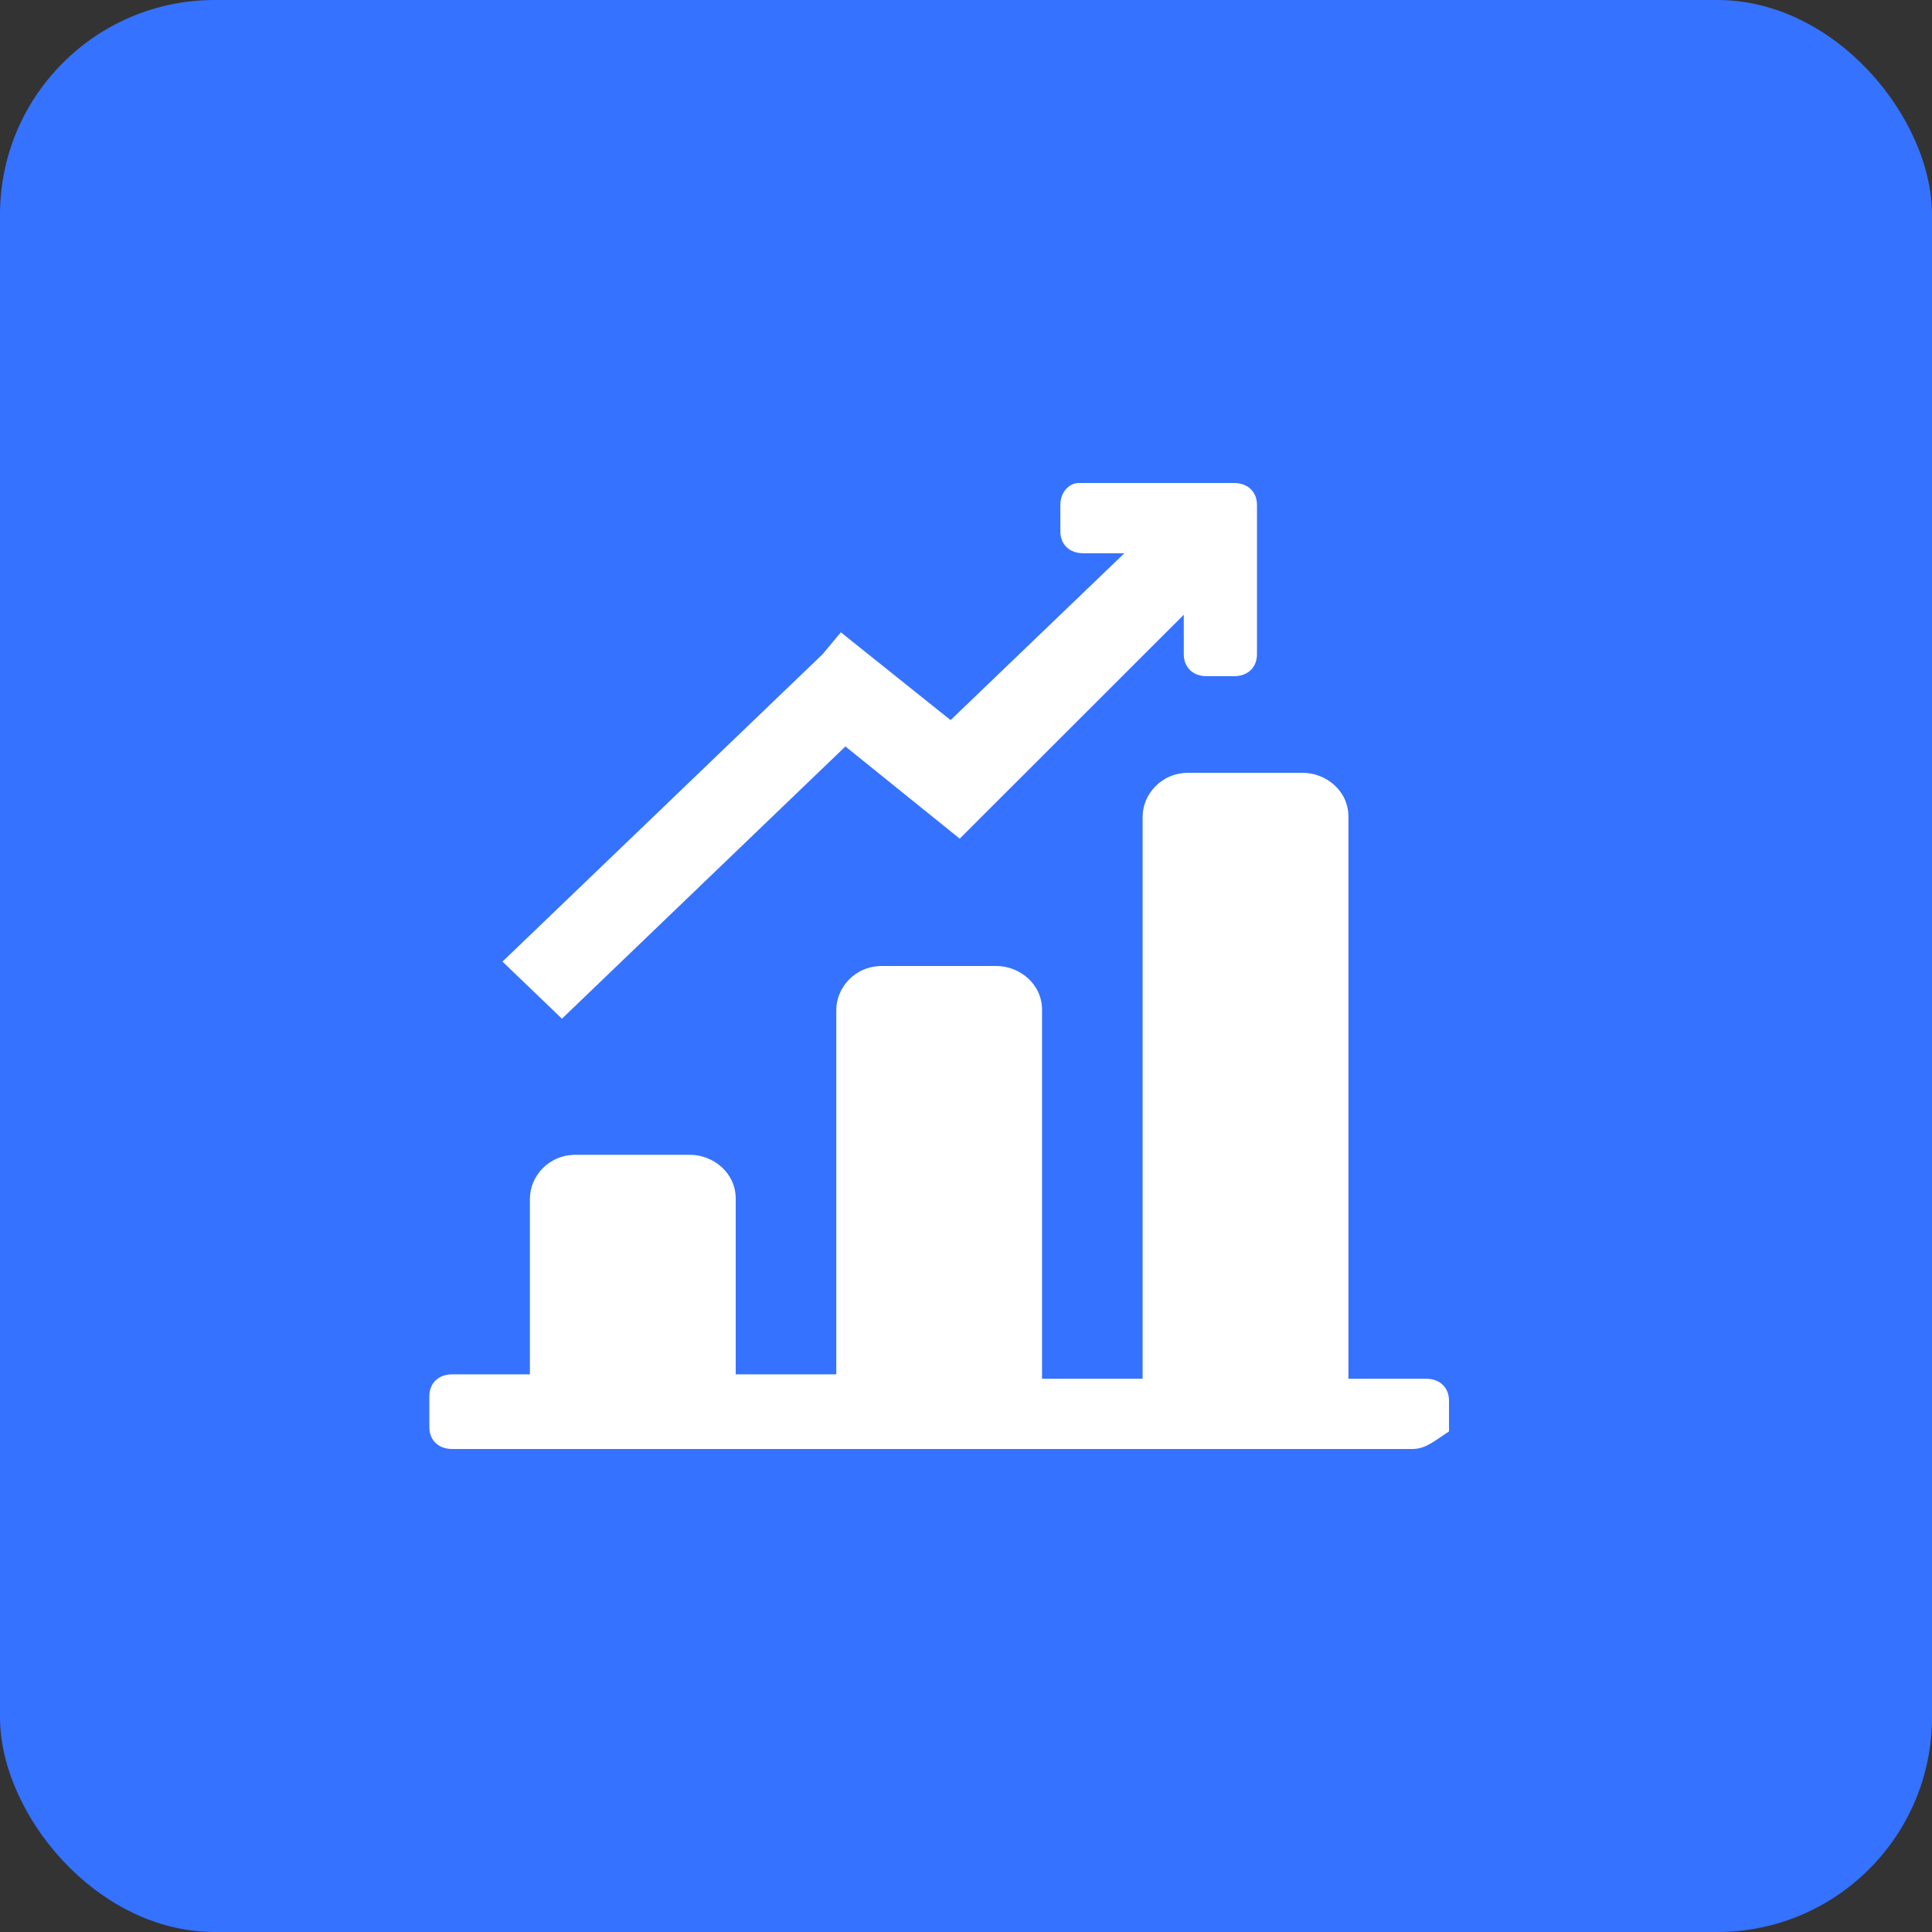 <svg xmlns="http://www.w3.org/2000/svg" xmlns:xlink="http://www.w3.org/1999/xlink" fill="none" version="1.1" width="36" height="36" viewBox="0 0 36 36"><rect x="0" y="0" width="36" height="36" fill="#333333" stroke="none"/><defs><clipPath id="master_svg0_10_1278"><rect x="7" y="7" width="22" height="22" rx="0"/></clipPath></defs><g style="mix-blend-mode:passthrough"><g style="mix-blend-mode:passthrough"><g style="mix-blend-mode:passthrough"><rect x="0" y="0" width="36" height="36" rx="4" fill="#3572FF" fill-opacity="1"/></g><g clip-path="url(#master_svg0_10_1278)"><g><path d="M26.318,27L8.426,27C8.17,27,8,26.836,8,26.591L8,26.018C8,25.773,8.17,25.609,8.426,25.609L9.874,25.609L9.874,22.336C9.874,21.927,10.215,21.518,10.726,21.518L12.857,21.518C13.283,21.518,13.709,21.846,13.709,22.336L13.709,25.609L15.583,25.609L15.583,18.818C15.583,18.409,15.924,18,16.435,18L18.565,18C18.991,18,19.417,18.327,19.417,18.818L19.417,25.691L21.291,25.691L21.291,15.218C21.291,14.809,21.632,14.4,22.143,14.4L24.273,14.4C24.7,14.4,25.126,14.727,25.126,15.218L25.126,25.691L26.574,25.691C26.83,25.691,27,25.855,27,26.1L27,26.673C26.744,26.836,26.574,27,26.318,27ZM22.484,12.6C22.229,12.6,22.058,12.436,22.058,12.191L22.058,11.455L17.883,15.627L15.753,13.909L10.471,18.982L9.363,17.918L15.327,12.191L15.668,11.782L17.713,13.418L20.951,10.309L20.184,10.309C19.928,10.309,19.758,10.145,19.758,9.9L19.758,9.409C19.758,9.164,19.928,9,20.099,9L22.995,9C23.251,9,23.422,9.164,23.422,9.409L23.422,12.191C23.422,12.436,23.251,12.6,22.995,12.6L22.484,12.6Z" fill="#FFFFFF" fill-opacity="1"/></g></g></g></g></svg>